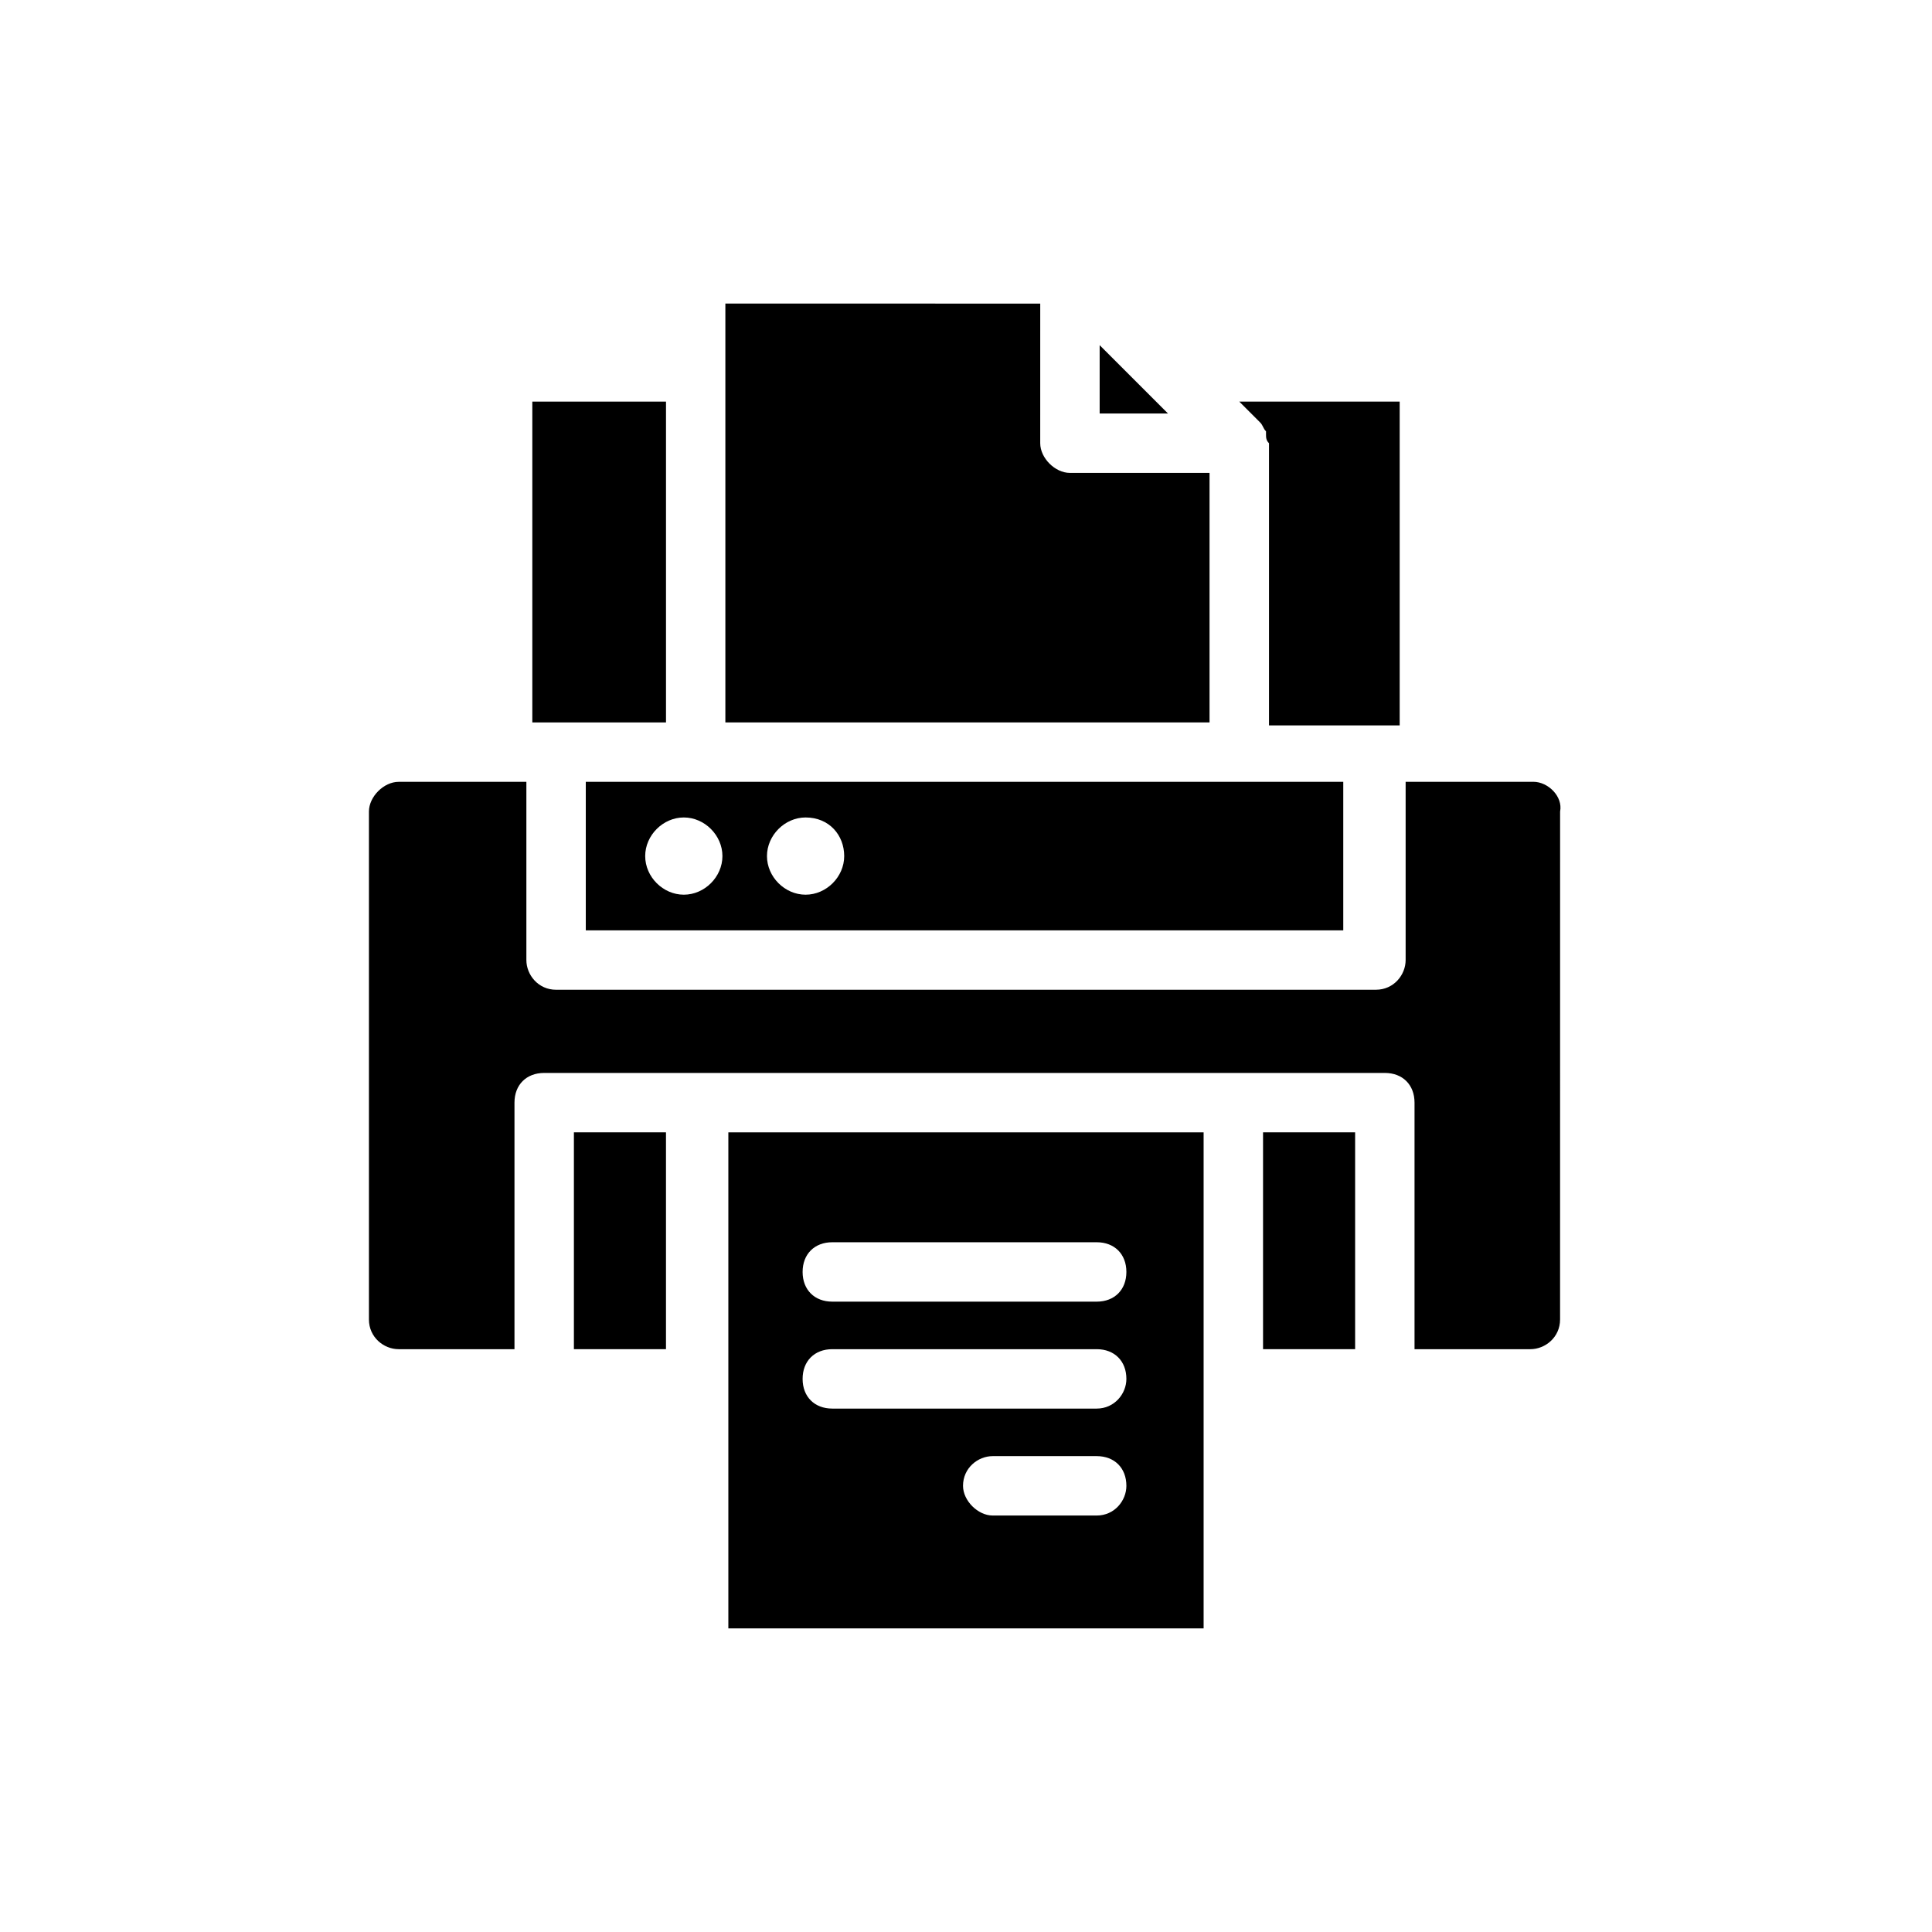 <?xml version="1.0" encoding="UTF-8"?>
<!-- Uploaded to: ICON Repo, www.svgrepo.com, Generator: ICON Repo Mixer Tools -->
<svg fill="#000000" width="800px" height="800px" version="1.1" viewBox="144 144 512 512" xmlns="http://www.w3.org/2000/svg">
 <g>
  <path d="m337.02 444.08v131.46h125.95v-131.46zm97.613 101.55h-27.551c-3.938 0-7.871-3.938-7.871-7.871 0-4.723 3.938-7.871 7.871-7.871h27.551c4.723 0 7.871 3.148 7.871 7.871 0 3.934-3.148 7.871-7.871 7.871zm0-28.34h-70.062c-4.723 0-7.871-3.148-7.871-7.871s3.148-7.871 7.871-7.871h70.062c4.723 0 7.871 3.148 7.871 7.871 0 3.934-3.148 7.871-7.871 7.871zm0-28.34h-70.062c-4.723 0-7.871-3.148-7.871-7.871 0-4.723 3.148-7.871 7.871-7.871h70.062c4.723 0 7.871 3.148 7.871 7.871 0 4.723-3.148 7.871-7.871 7.871z"/>
  <path d="m336.23 224.45v111h128.31v-66.125h-37c-3.938 0-7.871-3.938-7.871-7.871l0.004-37z"/>
  <path d="m285.07 250.43h35.426v85.02h-35.426z"/>
  <path d="m296.09 444.08h24.402v57.465h-24.402z"/>
  <path d="m478.72 444.08h24.402v57.465h-24.402z"/>
  <path d="m550.36 351.19h-33.852v47.23c0 3.938-3.148 7.871-7.871 7.871l-217.27 0.004c-4.723 0-7.871-3.938-7.871-7.871v-47.23h-33.852c-3.938 0-7.871 3.938-7.871 7.871v134.61c0 4.723 3.938 7.871 7.871 7.871h30.699v-65.336c0-4.723 3.148-7.871 7.871-7.871h222.78c4.723 0 7.871 3.148 7.871 7.871v65.336h30.699c3.938 0 7.871-3.148 7.871-7.871l0.008-134.62c0.789-3.934-3.148-7.871-7.082-7.871z"/>
  <path d="m435.42 235.47v18.105h18.105z"/>
  <path d="m299.24 390.55h200.74v-39.359h-200.74zm58.25-29.914c6.297 0 10.234 4.723 10.234 10.234 0 5.512-4.723 10.234-10.234 10.234s-10.234-4.723-10.234-10.234c0.004-5.508 4.727-10.234 10.234-10.234zm-32.273 0c5.512 0 10.234 4.723 10.234 10.234 0 5.512-4.723 10.234-10.234 10.234-5.512 0-10.234-4.723-10.234-10.234 0-5.508 4.723-10.234 10.234-10.234z"/>
  <path d="m514.93 335.45v-85.02h-42.508l5.512 5.512c0.789 0.789 0.789 1.574 1.574 2.363v0.789c0 0.789 0 1.574 0.789 2.363v0.789 73.996l34.633-0.008z"/>
 </g>
</svg>